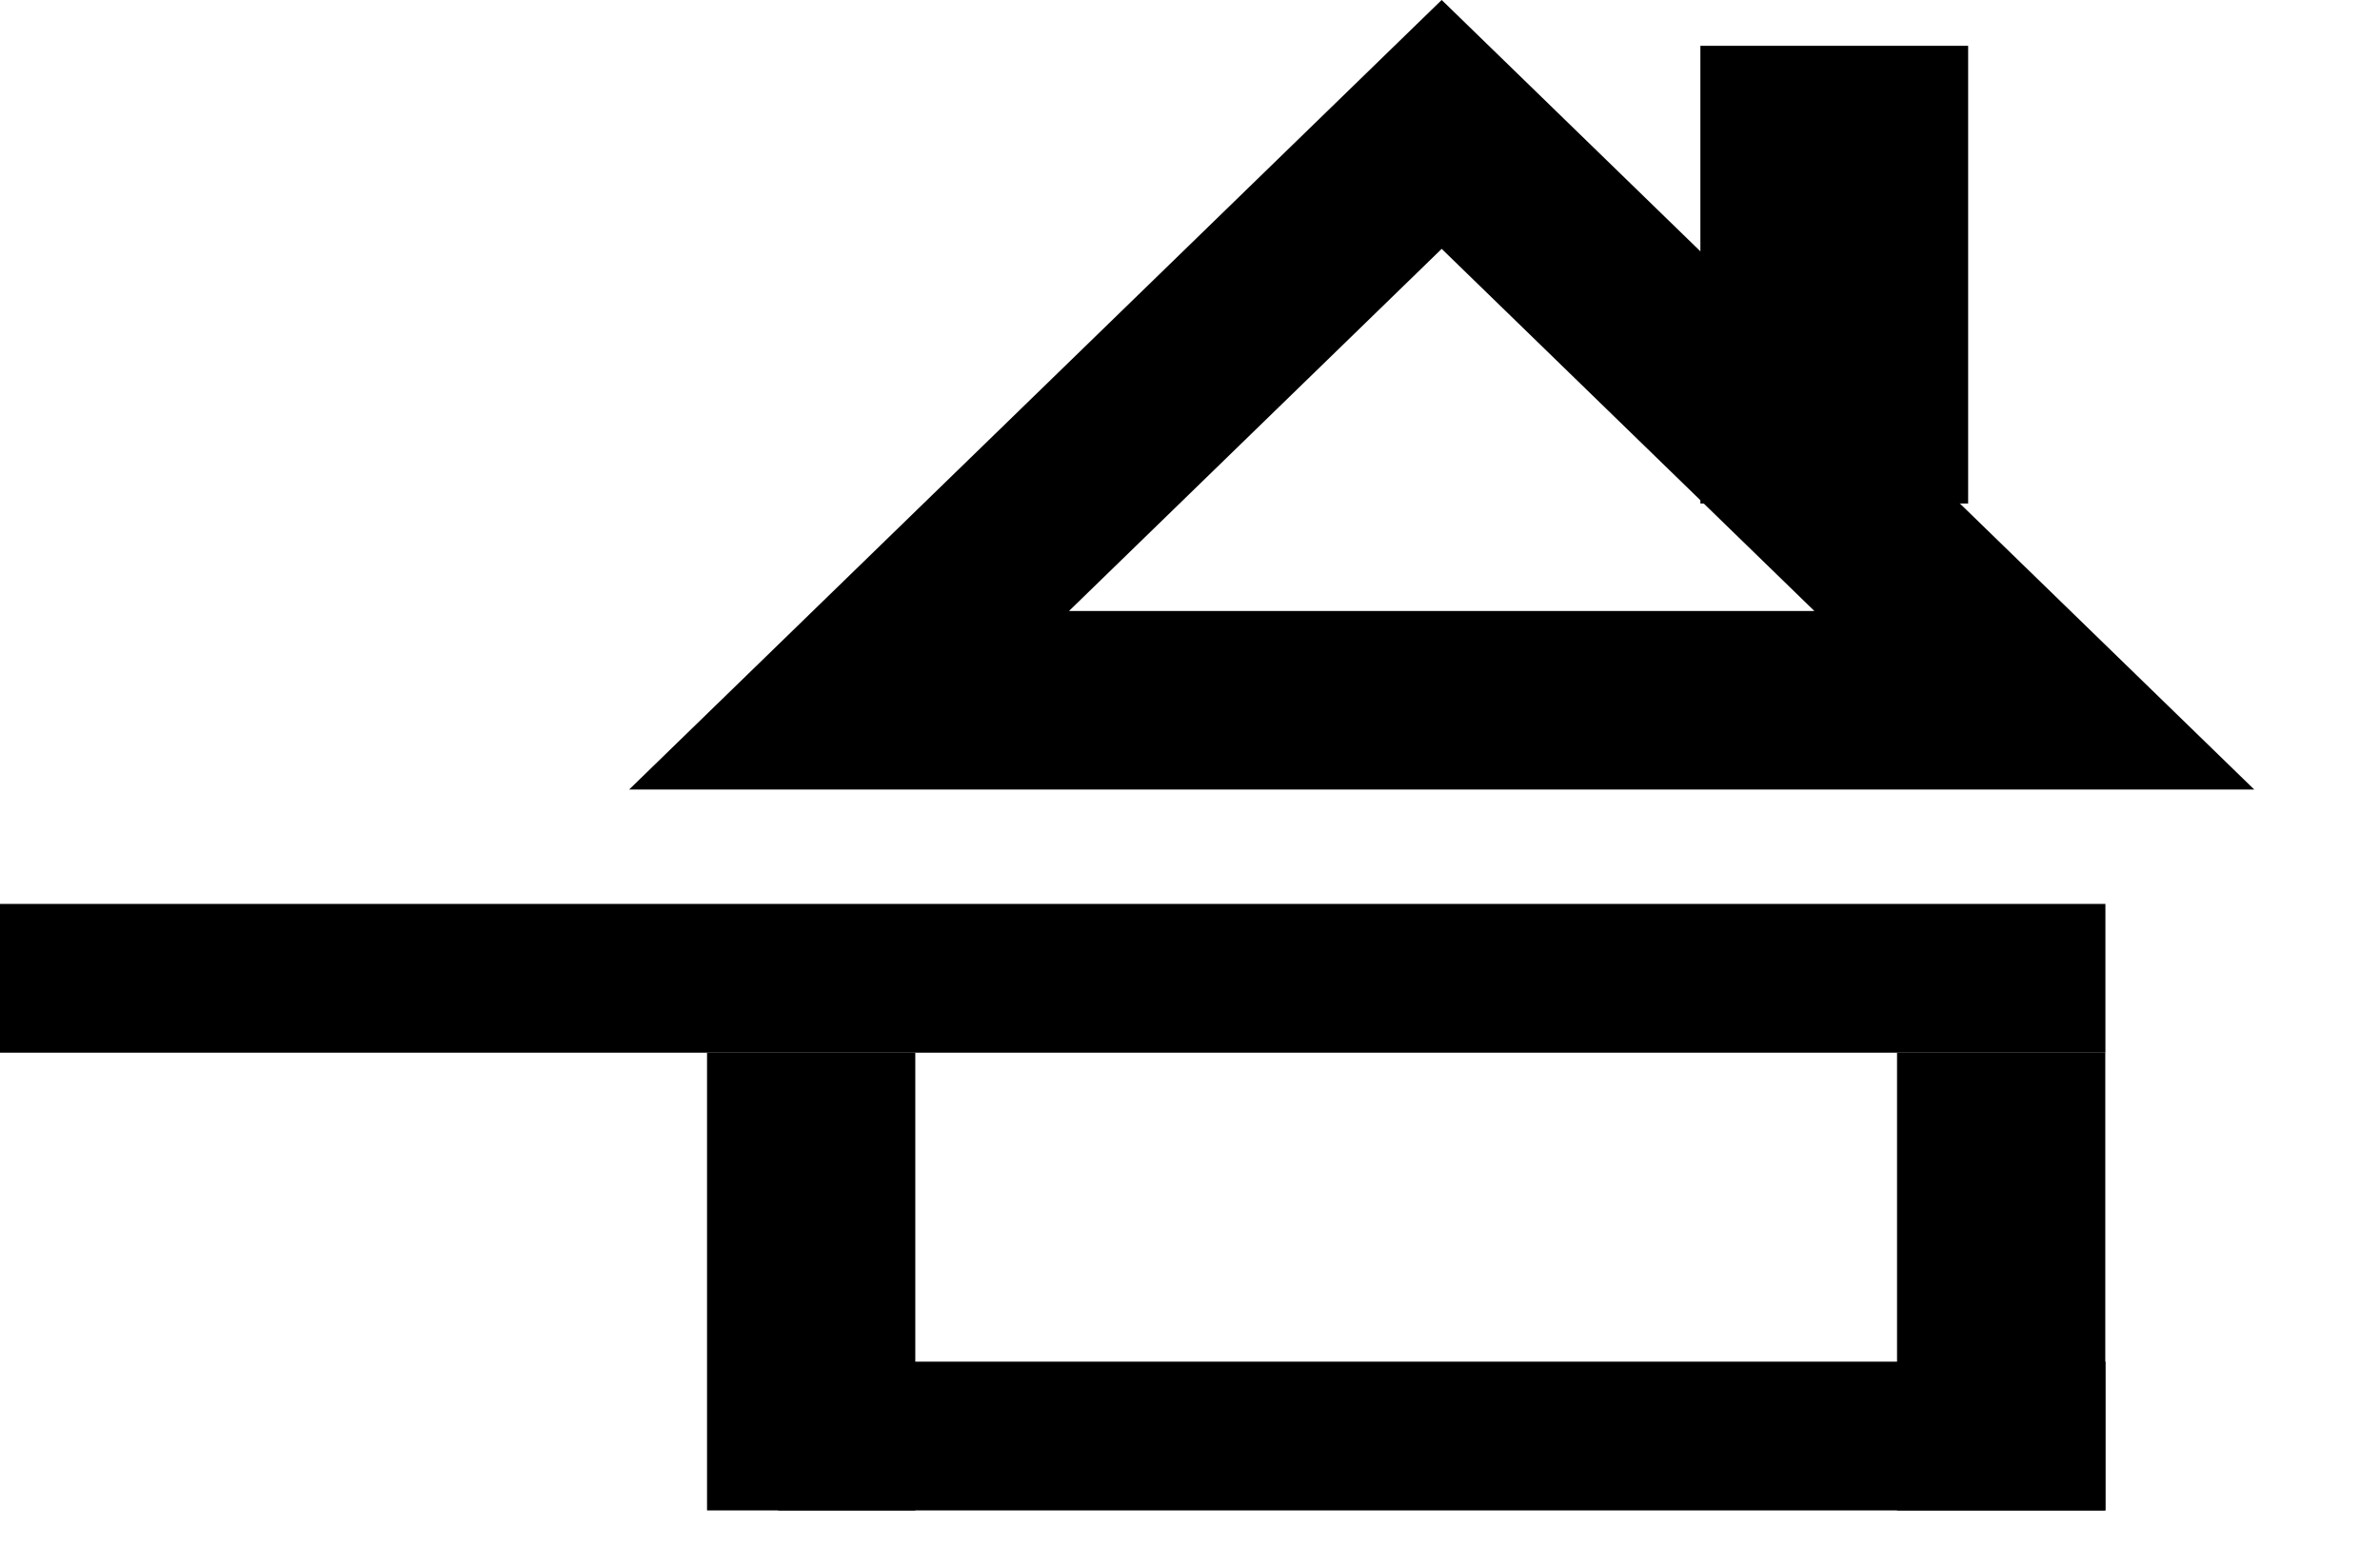 <svg width="40" height="26" viewBox="0 0 40 26" fill="none" xmlns="http://www.w3.org/2000/svg">
<line y1="16.442" x2="35.385" y2="16.442" stroke="black" stroke-width="2.5"/>
<line x1="13.078" y1="24.135" x2="35.386" y2="24.135" stroke="black" stroke-width="2.5"/>
<line x1="13.633" y1="25.385" x2="13.633" y2="17.692" stroke="black" stroke-width="3.5"/>
<line x1="30.828" y1="8.462" x2="30.828" y2="0.77" stroke="black" stroke-width="4.5"/>
<line x1="33.633" y1="25.385" x2="33.633" y2="17.692" stroke="black" stroke-width="3.5"/>
<path d="M14.27 11.769L24.23 2.091L34.19 11.769H14.27Z" stroke="black" stroke-width="3"/>
</svg>
